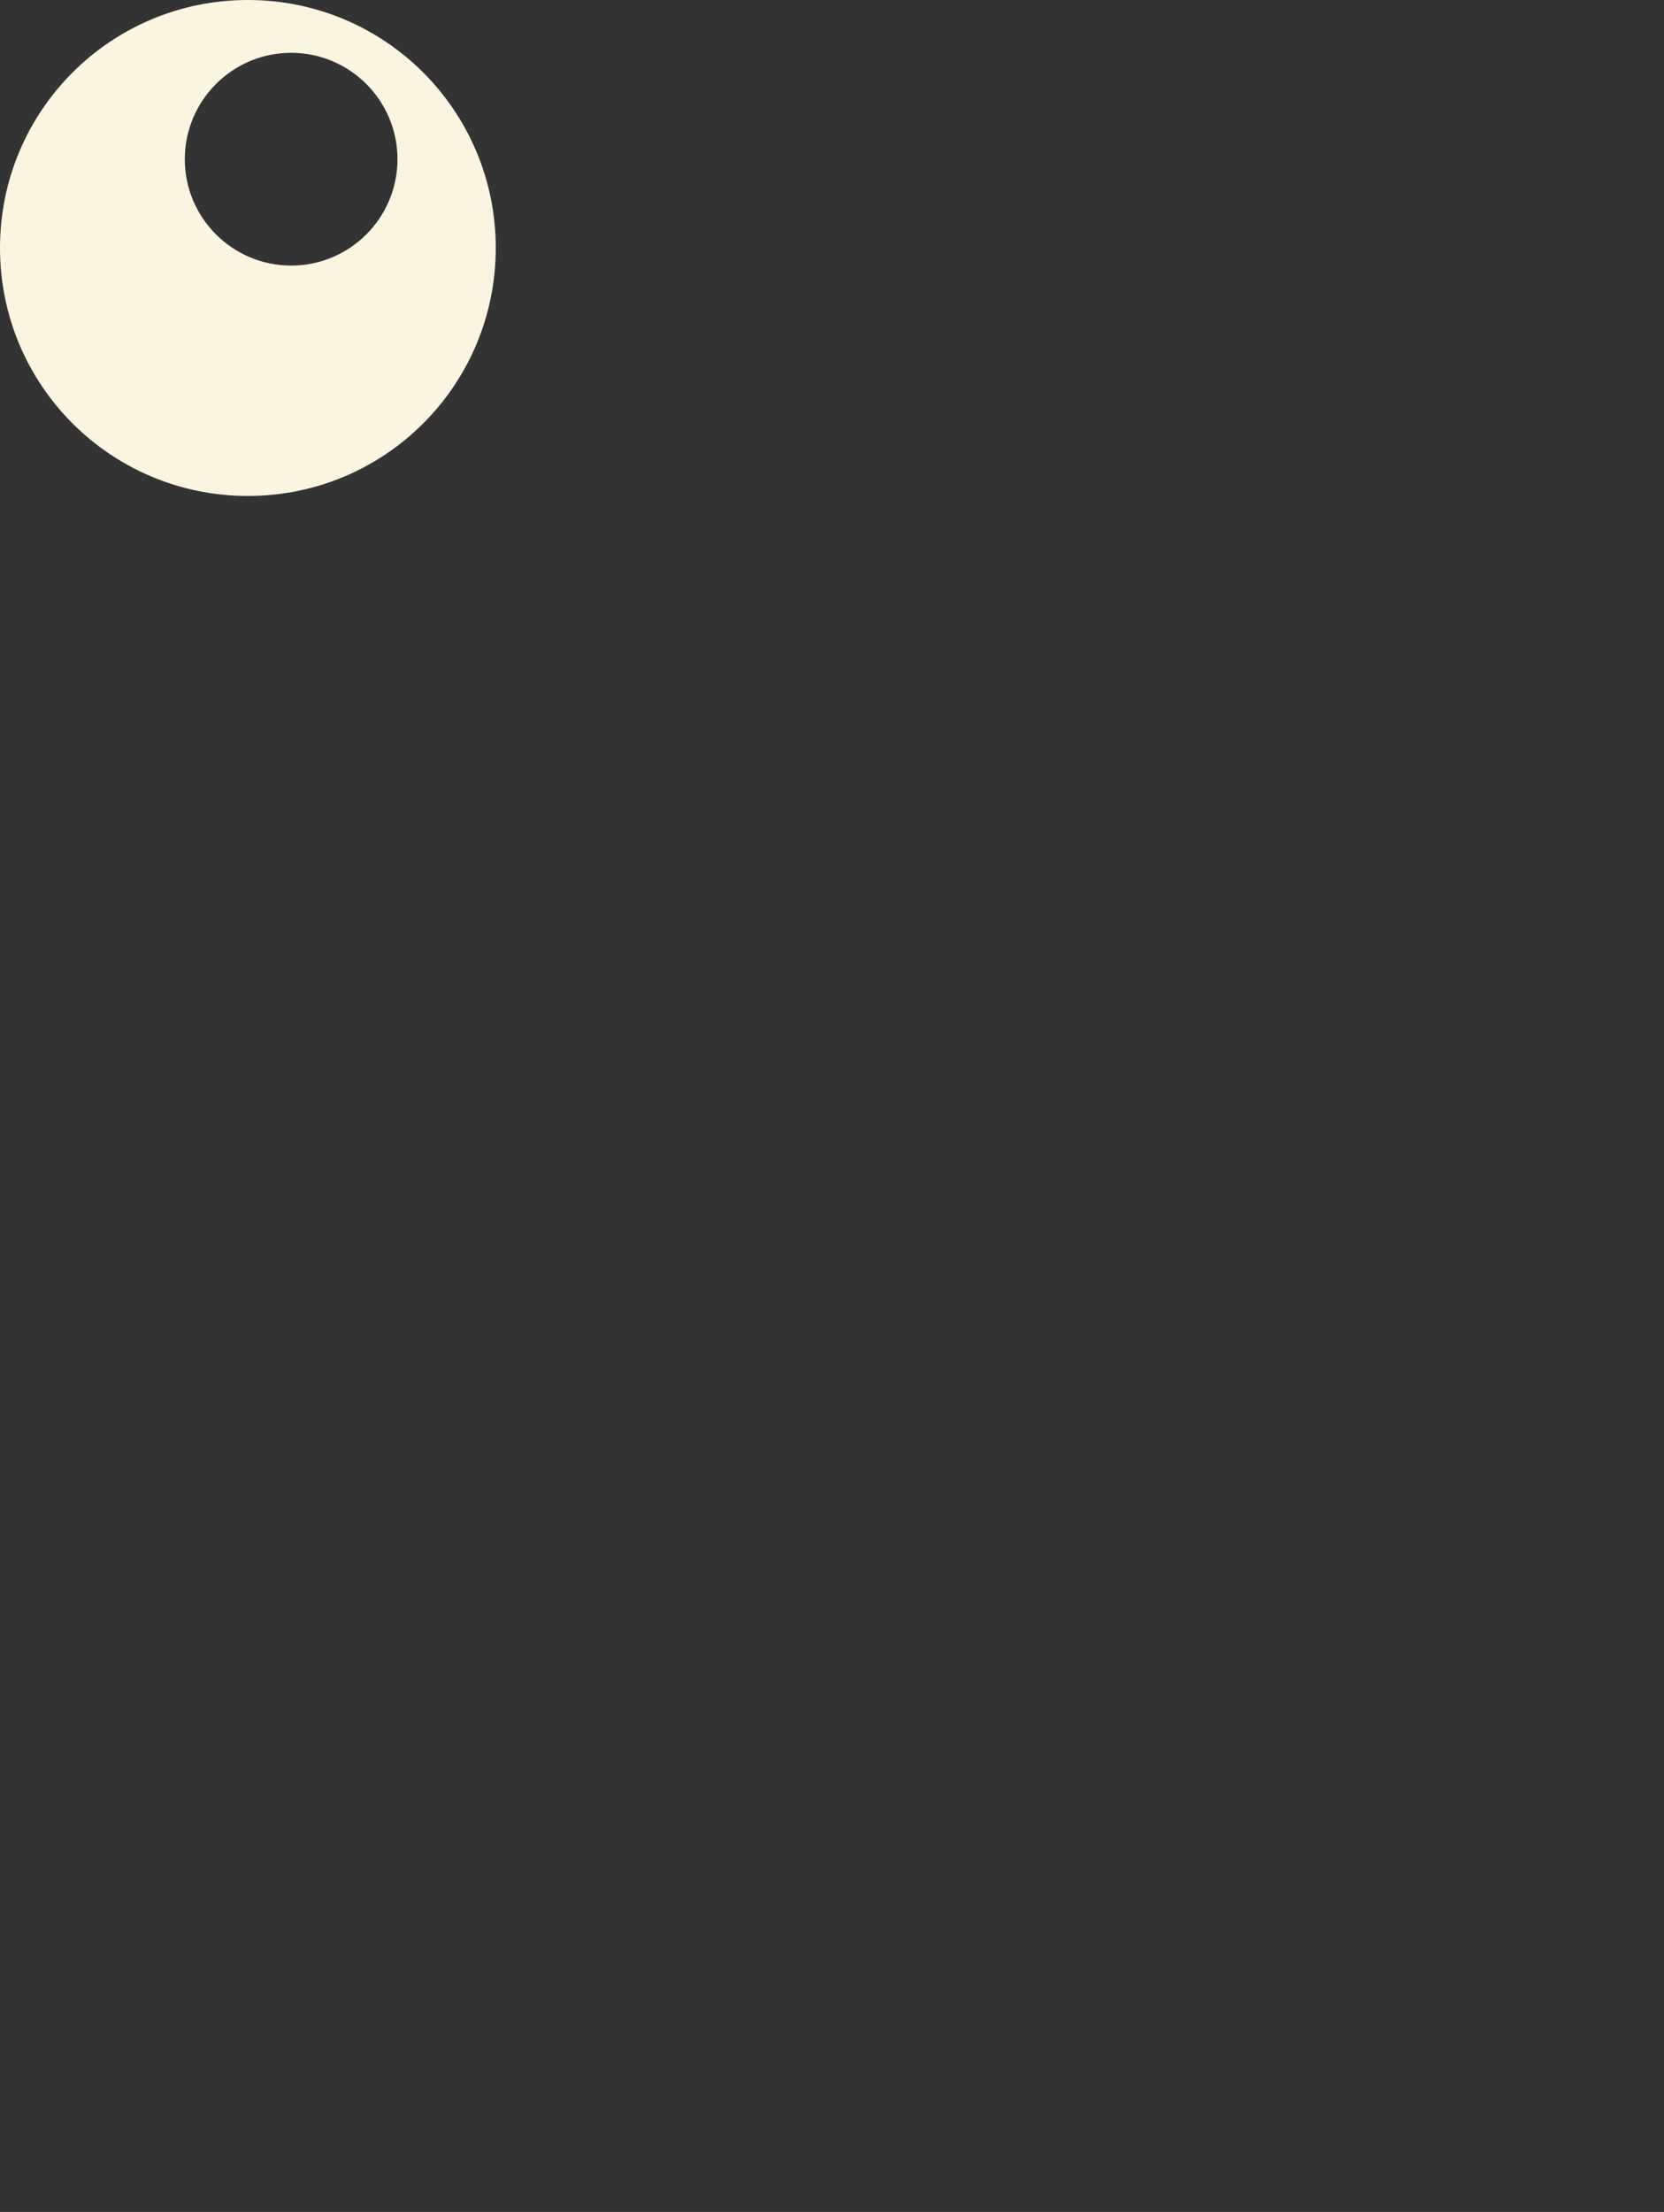 <?xml version="1.0" encoding="UTF-8"?>
<svg id="Calque_1" data-name="Calque 1" xmlns="http://www.w3.org/2000/svg" version="1.1" viewBox="0 0 226.9 301.5">
  <rect x="0" y="0" width="226.9" height="301.5" fill="#333333" stroke="none"/>
  <defs>
    <style>
      .cls-1 {
        fill: #F9F5E0;
        fill-rule: evenodd;
        stroke-width: 0px;
      }
    </style>
  </defs>
  <path class="cls-1" d="M33.8,0C15.1,0,0,15.1,0,33.8s15.1,33.8,33.8,33.8,33.8-15.1,33.8-33.8S52.5,0,33.8,0h0ZM39.7,7.2c-8,0-14.5,6.5-14.5,14.5s6.5,14.5,14.5,14.5,14.5-6.5,14.5-14.5-6.5-14.5-14.5-14.5h0Z"/>
</svg>
